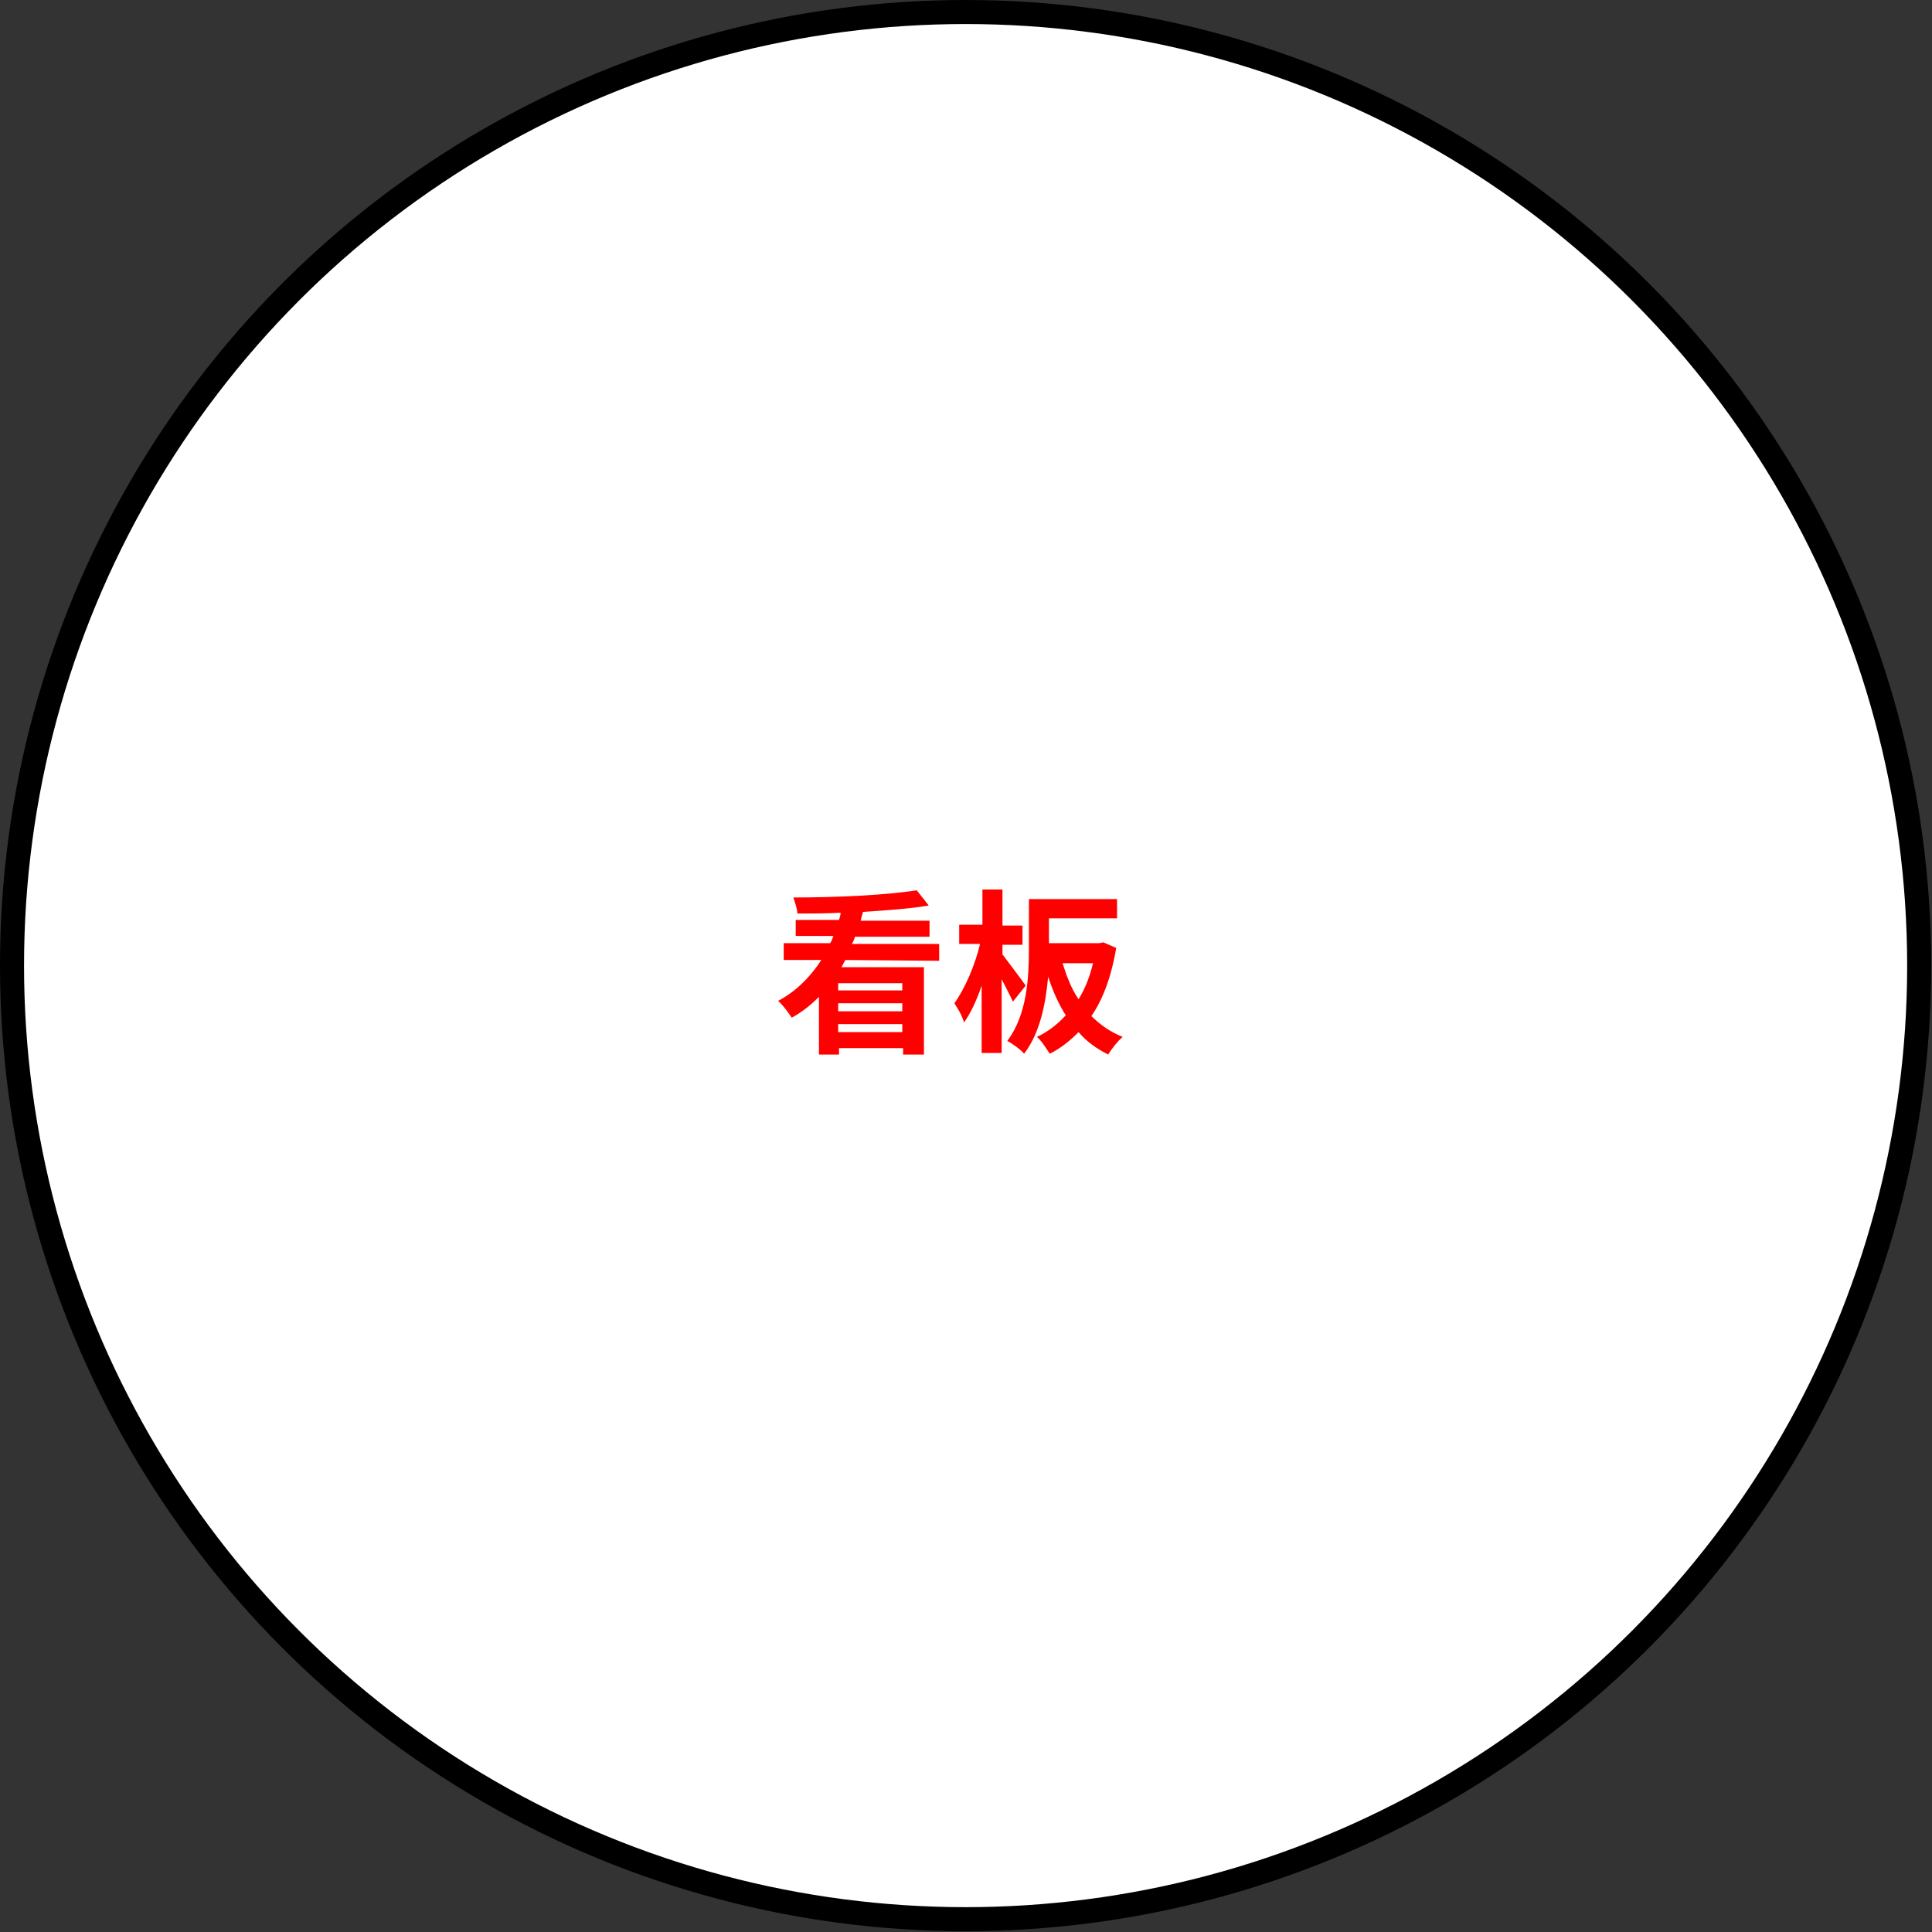 <?xml version="1.0" encoding="utf-8"?>
<!-- Generator: Adobe Illustrator 27.1.1, SVG Export Plug-In . SVG Version: 6.00 Build 0)  -->
<svg version="1.1" id="_レイヤー_2" xmlns="http://www.w3.org/2000/svg" xmlns:xlink="http://www.w3.org/1999/xlink" x="0px"
	 y="0px" viewBox="0 0 241.1 241.1" style="enable-background:new 0 0 241.1 241.1;" xml:space="preserve">
<rect x="0" y="0" width="241.1" height="241.1" fill="#333333" stroke="none"/>
<style type="text/css">
	.st0{fill:#FFFFFF;stroke:#000000;stroke-width:3;stroke-miterlimit:10;}
	.st1{fill:#FF0000;}
</style>
<g id="_レイヤー_1-2">
	<g>
		<circle class="st0" cx="120.5" cy="120.5" r="119"/>
		<g>
			<path class="st1" d="M105.5,119.8c-0.2,0.3-0.3,0.6-0.5,0.9h10.3v10.9h-2.6v-0.8h-8v0.8h-2.5v-7.2c-1,1-2.1,1.9-3.4,2.6
				c-0.4-0.6-1.1-1.6-1.7-2.1c2.3-1.2,4.1-3.1,5.4-5.1h-4.7v-2.1h5.8c0.2-0.3,0.3-0.6,0.4-0.9h-4.7v-2h5.4c0.1-0.3,0.2-0.6,0.2-0.9
				c-1.8,0.1-3.7,0.1-5.4,0.1c0-0.6-0.3-1.4-0.5-2c5.4,0,11.7-0.3,15.4-0.9l1.5,1.9c-2.3,0.4-5.2,0.6-8.2,0.8
				c-0.1,0.3-0.2,0.7-0.3,1.1h8.6v2h-9.3c-0.1,0.3-0.2,0.6-0.4,0.9h10.9v2.1L105.5,119.8L105.5,119.8z M112.6,122.7h-8v0.9h8V122.7z
				 M112.6,125.2h-8v1h8V125.2z M112.6,128.8v-1h-8v1H112.6z"/>
			<path class="st1" d="M126.4,125c-0.3-0.7-0.9-1.8-1.4-2.8v9.2h-2.5v-8.4c-0.6,1.8-1.4,3.5-2.2,4.6c-0.2-0.8-0.8-1.8-1.2-2.4
				c1.3-1.8,2.6-4.8,3.2-7.4h-2.6v-2.4h2.9V111h2.5v4.5h2.5v2.4h-2.5v1.2c0.6,0.8,2.5,3.3,2.9,3.9L126.4,125z M139.3,118.3
				c-0.6,3.5-1.6,6.3-3.1,8.5c1.1,1.1,2.4,2,3.9,2.6c-0.6,0.5-1.4,1.5-1.8,2.2c-1.4-0.7-2.7-1.6-3.7-2.8c-1.1,1.1-2.2,2-3.6,2.7
				c-0.4-0.6-1-1.6-1.6-2.1c1.3-0.6,2.5-1.5,3.6-2.7c-0.9-1.4-1.6-3-2.2-4.8c-0.3,3.3-1,7-3,9.6c-0.4-0.5-1.5-1.3-2.1-1.6
				c2.5-3.3,2.7-8,2.7-11.5v-6.2h11v2.4h-8.5v3.1h6.3l0.5-0.1L139.3,118.3L139.3,118.3z M132.6,120.2c0.5,1.6,1.1,3.2,2,4.5
				c0.8-1.3,1.4-2.8,1.8-4.5H132.6L132.6,120.2z"/>
		</g>
	</g>
</g>
</svg>
